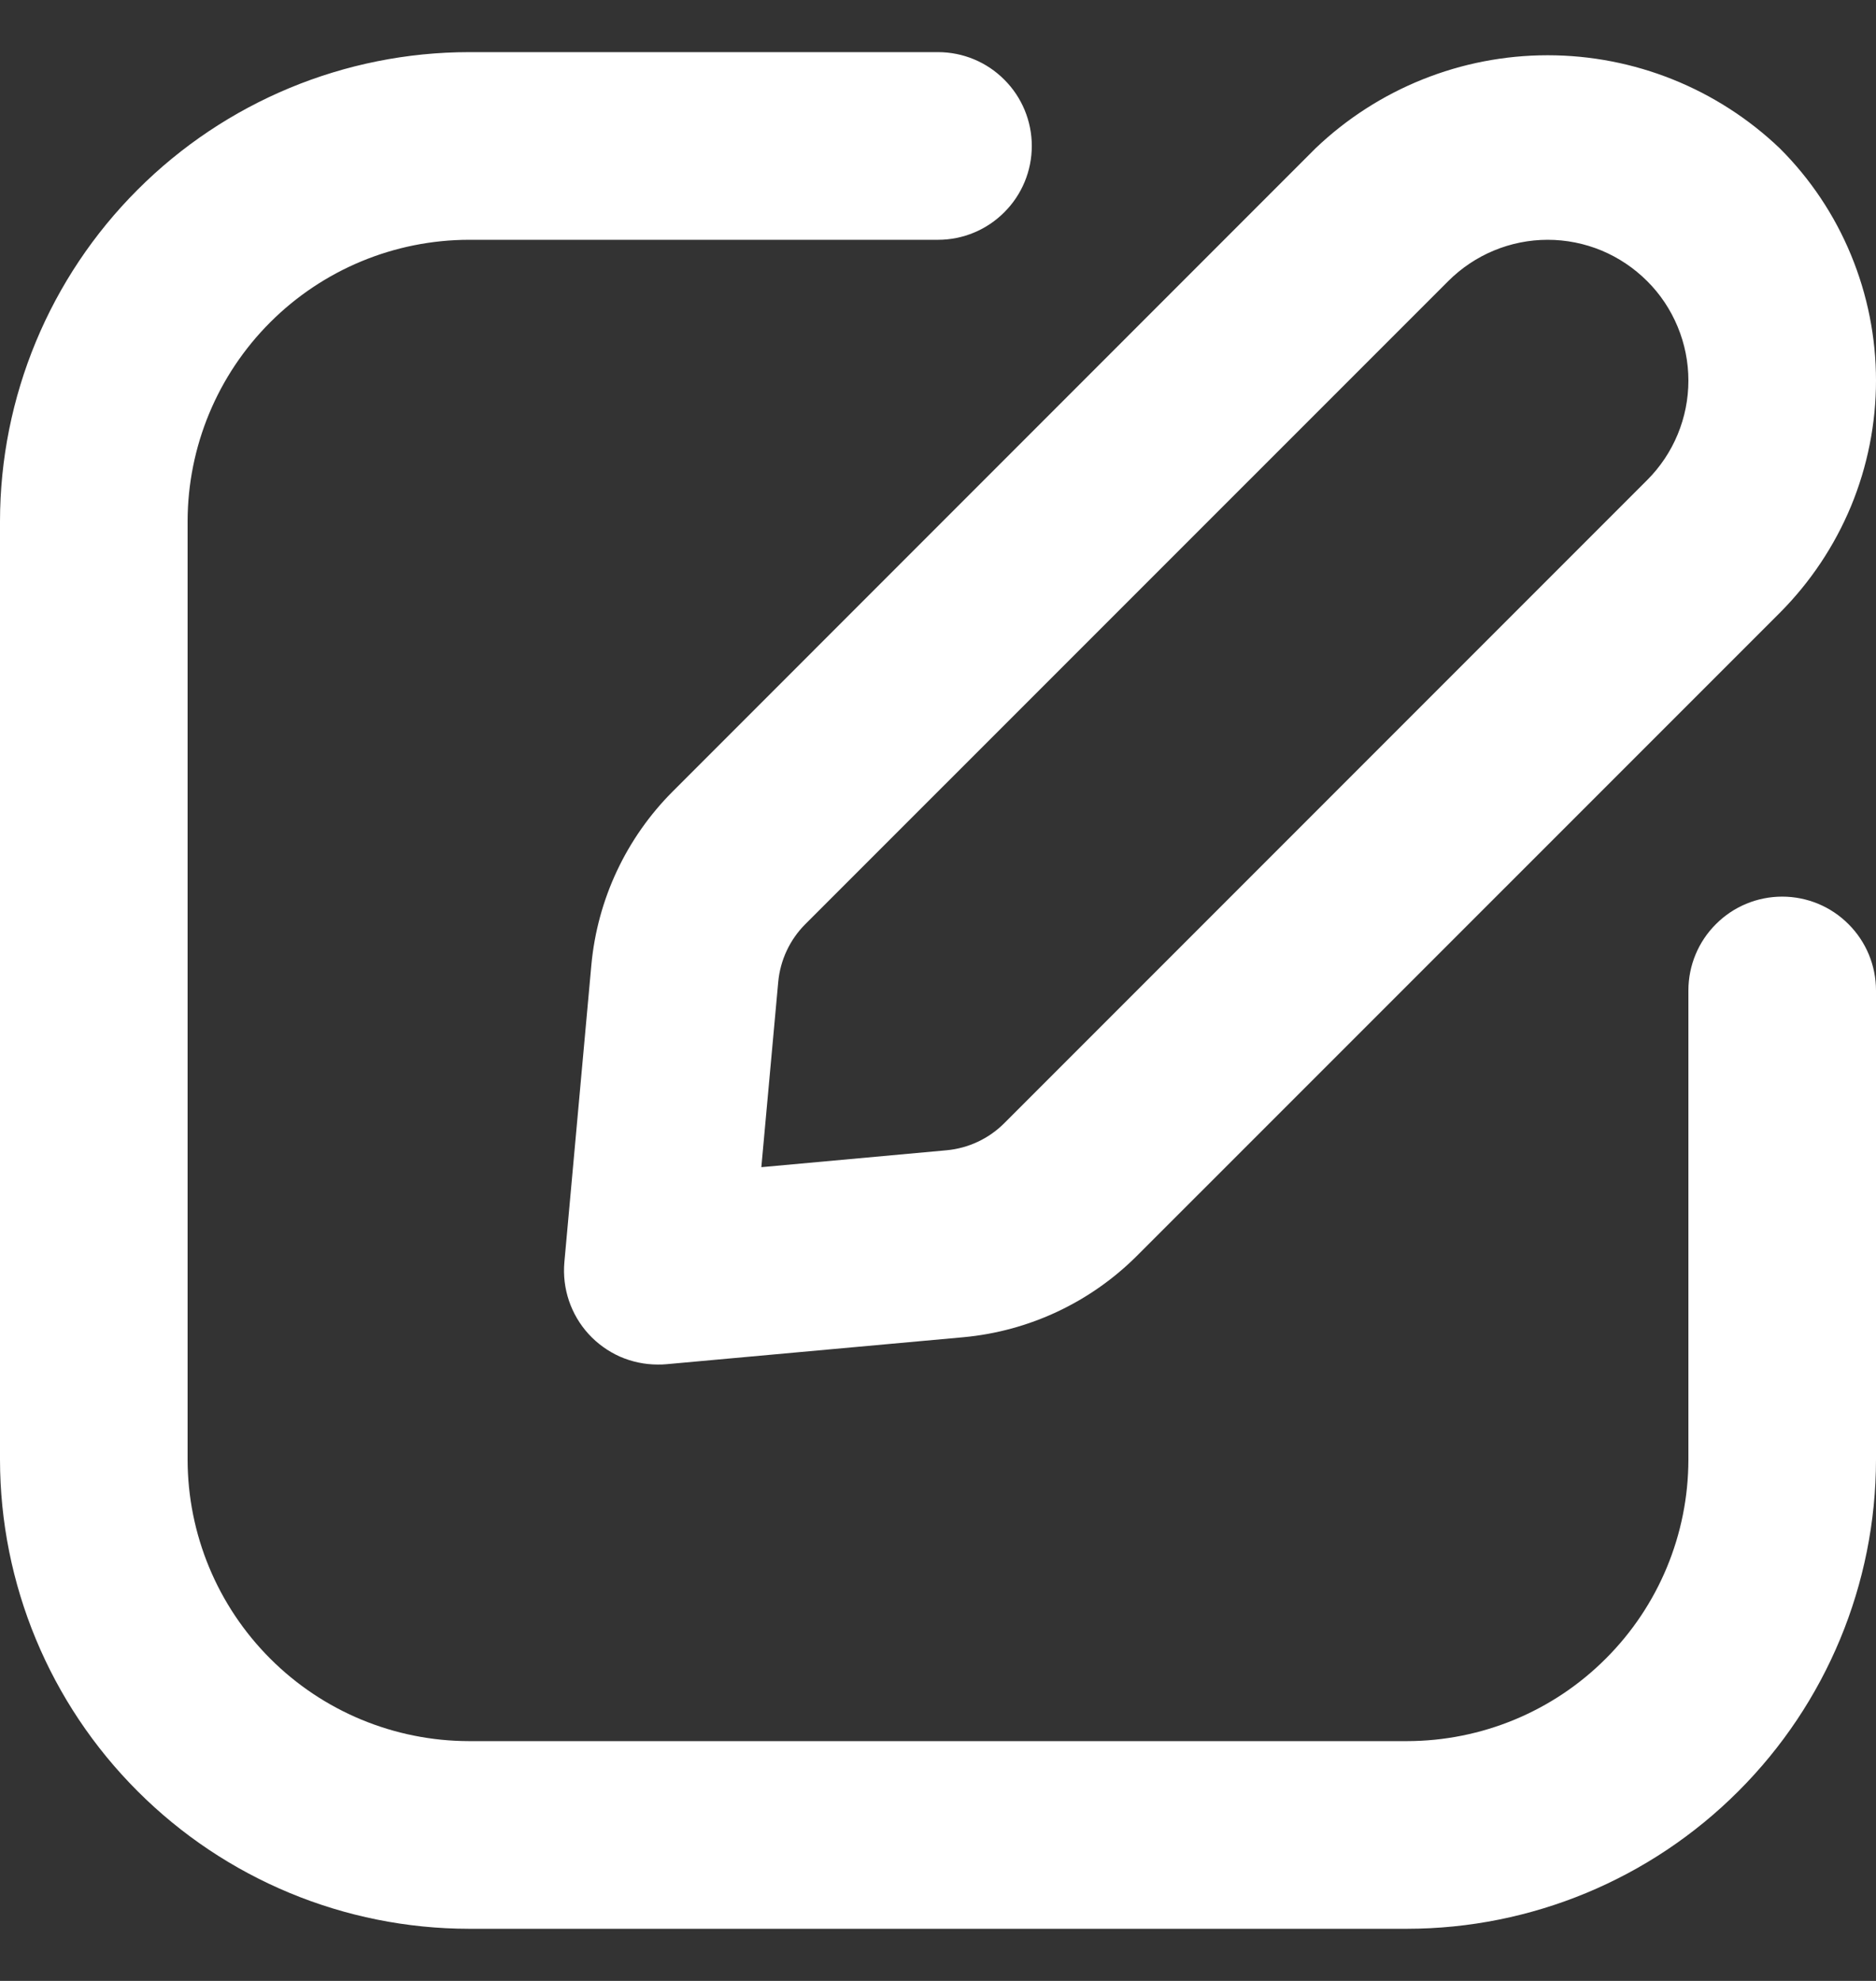 <svg width="18" height="19" viewBox="0 0 18 19" fill="none" xmlns="http://www.w3.org/2000/svg">
<rect x="0" y="0" width="18" height="19" fill="#333333" stroke="none"/>
<path id="Vector" d="M13.5 18.5H4.5C3.307 18.499 2.163 18.024 1.32 17.18C0.476 16.337 0.001 15.193 0 14V5C0.001 3.807 0.476 2.663 1.32 1.82C2.163 0.976 3.307 0.501 4.5 0.5H9C9.239 0.5 9.468 0.595 9.636 0.764C9.805 0.932 9.9 1.161 9.9 1.4C9.9 1.639 9.805 1.868 9.636 2.036C9.468 2.205 9.239 2.3 9 2.3H4.5C3.784 2.301 3.098 2.586 2.592 3.092C2.086 3.598 1.801 4.284 1.8 5V14C1.801 14.716 2.086 15.402 2.592 15.908C3.098 16.415 3.784 16.699 4.5 16.7H13.5C14.216 16.699 14.902 16.415 15.408 15.908C15.915 15.402 16.199 14.716 16.2 14V9.5C16.2 9.261 16.295 9.032 16.464 8.864C16.632 8.695 16.861 8.6 17.1 8.6C17.339 8.6 17.568 8.695 17.736 8.864C17.905 9.032 18 9.261 18 9.5V14C17.999 15.193 17.524 16.337 16.68 17.18C15.837 18.024 14.693 18.499 13.5 18.5ZM6.393 13.085L9.244 12.826C9.873 12.768 10.461 12.492 10.908 12.046L17.077 5.878C17.369 5.585 17.601 5.238 17.76 4.856C17.918 4.474 18 4.064 18 3.65C18 3.236 17.918 2.827 17.76 2.445C17.602 2.062 17.37 1.715 17.077 1.423C16.477 0.85 15.679 0.53 14.85 0.53C14.02 0.53 13.222 0.85 12.622 1.423L6.455 7.591C6.008 8.038 5.732 8.627 5.674 9.256L5.415 12.107C5.404 12.232 5.419 12.357 5.459 12.476C5.499 12.594 5.563 12.703 5.647 12.795C5.731 12.887 5.834 12.961 5.948 13.012C6.063 13.062 6.186 13.088 6.311 13.088C6.339 13.089 6.366 13.087 6.393 13.085ZM15.804 2.696C15.93 2.821 16.029 2.97 16.097 3.134C16.165 3.298 16.2 3.473 16.2 3.65C16.2 3.828 16.165 4.003 16.097 4.167C16.029 4.331 15.93 4.479 15.804 4.605L9.635 10.774C9.487 10.922 9.29 11.014 9.081 11.033L7.305 11.195L7.467 9.419C7.486 9.21 7.578 9.013 7.727 8.864L13.896 2.696C14.021 2.571 14.17 2.471 14.334 2.403C14.498 2.335 14.673 2.3 14.85 2.3C15.027 2.3 15.203 2.335 15.367 2.403C15.53 2.471 15.679 2.571 15.804 2.696Z" fill="white"/>
</svg>
